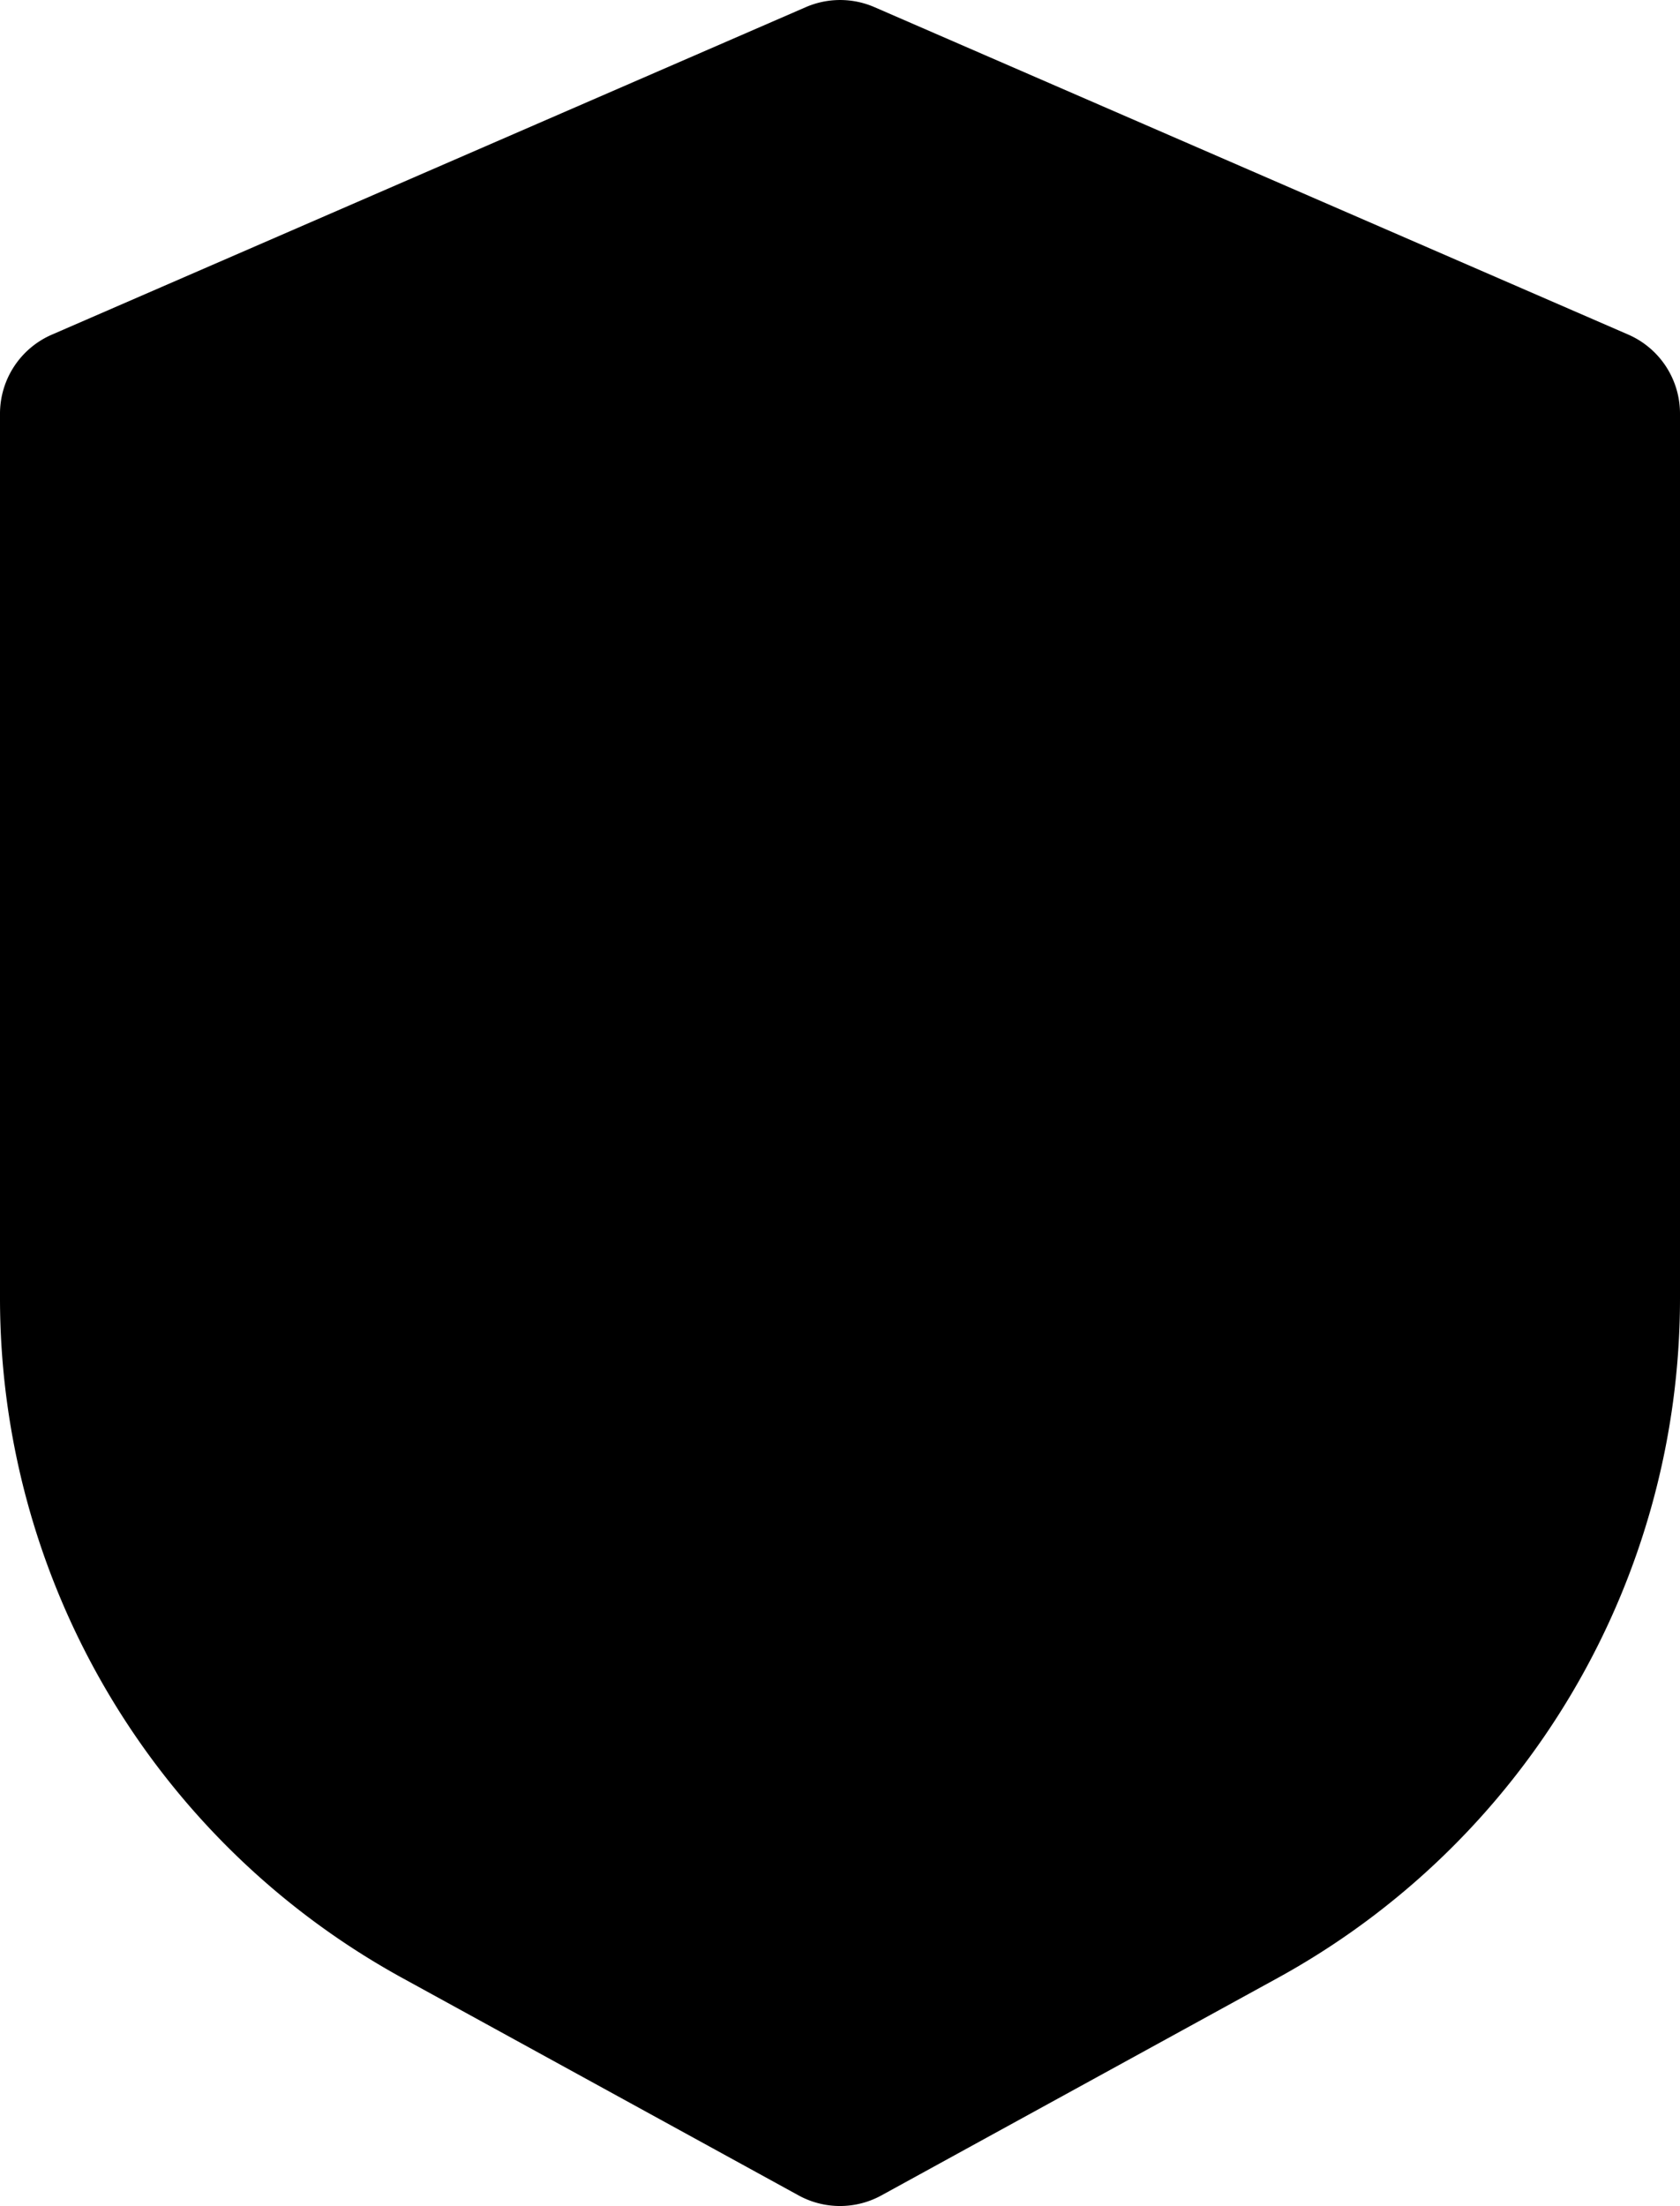 <svg xmlns:xlink="http://www.w3.org/1999/xlink" xmlns="http://www.w3.org/2000/svg" viewBox="0 0 390 512"><defs><linearGradient gradientUnits="userSpaceOnUse" gradientTransform="translate(0 -566)" y2="566" x2="195" y1="1078" x1="195" id="linear-gradient"><stop stop-color="#80d8ff" offset="0"/><stop stop-color="#ea80fc" offset="1"/></linearGradient></defs><title>Middel 1</title><g data-name="Laag 2" id="Laag_2"><g data-name="Layer 1" id="Layer_1"><path d="M378,77.66l-175-76a20,20,0,0,0-15.94,0l-175,76A20,20,0,0,0,0,96V301.28A180,180,0,0,0,93.43,459.09l91.95,50.44a20,20,0,0,0,19.24,0l91.95-50.44A180,180,0,0,0,390,301.28V96A20,20,0,0,0,378,77.66Z" class="cls-1"/><path d="M195,409.69a24.93,24.93,0,0,1-17.68-7.32L48.63,273.68a25,25,0,0,1,0-35.36L177.32,109.63a25,25,0,0,1,35.36,0L341.37,238.32a25,25,0,0,1,0,35.36L212.68,402.37A24.93,24.93,0,0,1,195,409.69ZM101.66,256,195,349.34,288.34,256,195,162.66Z" class="cls-2"/></g></g></svg>